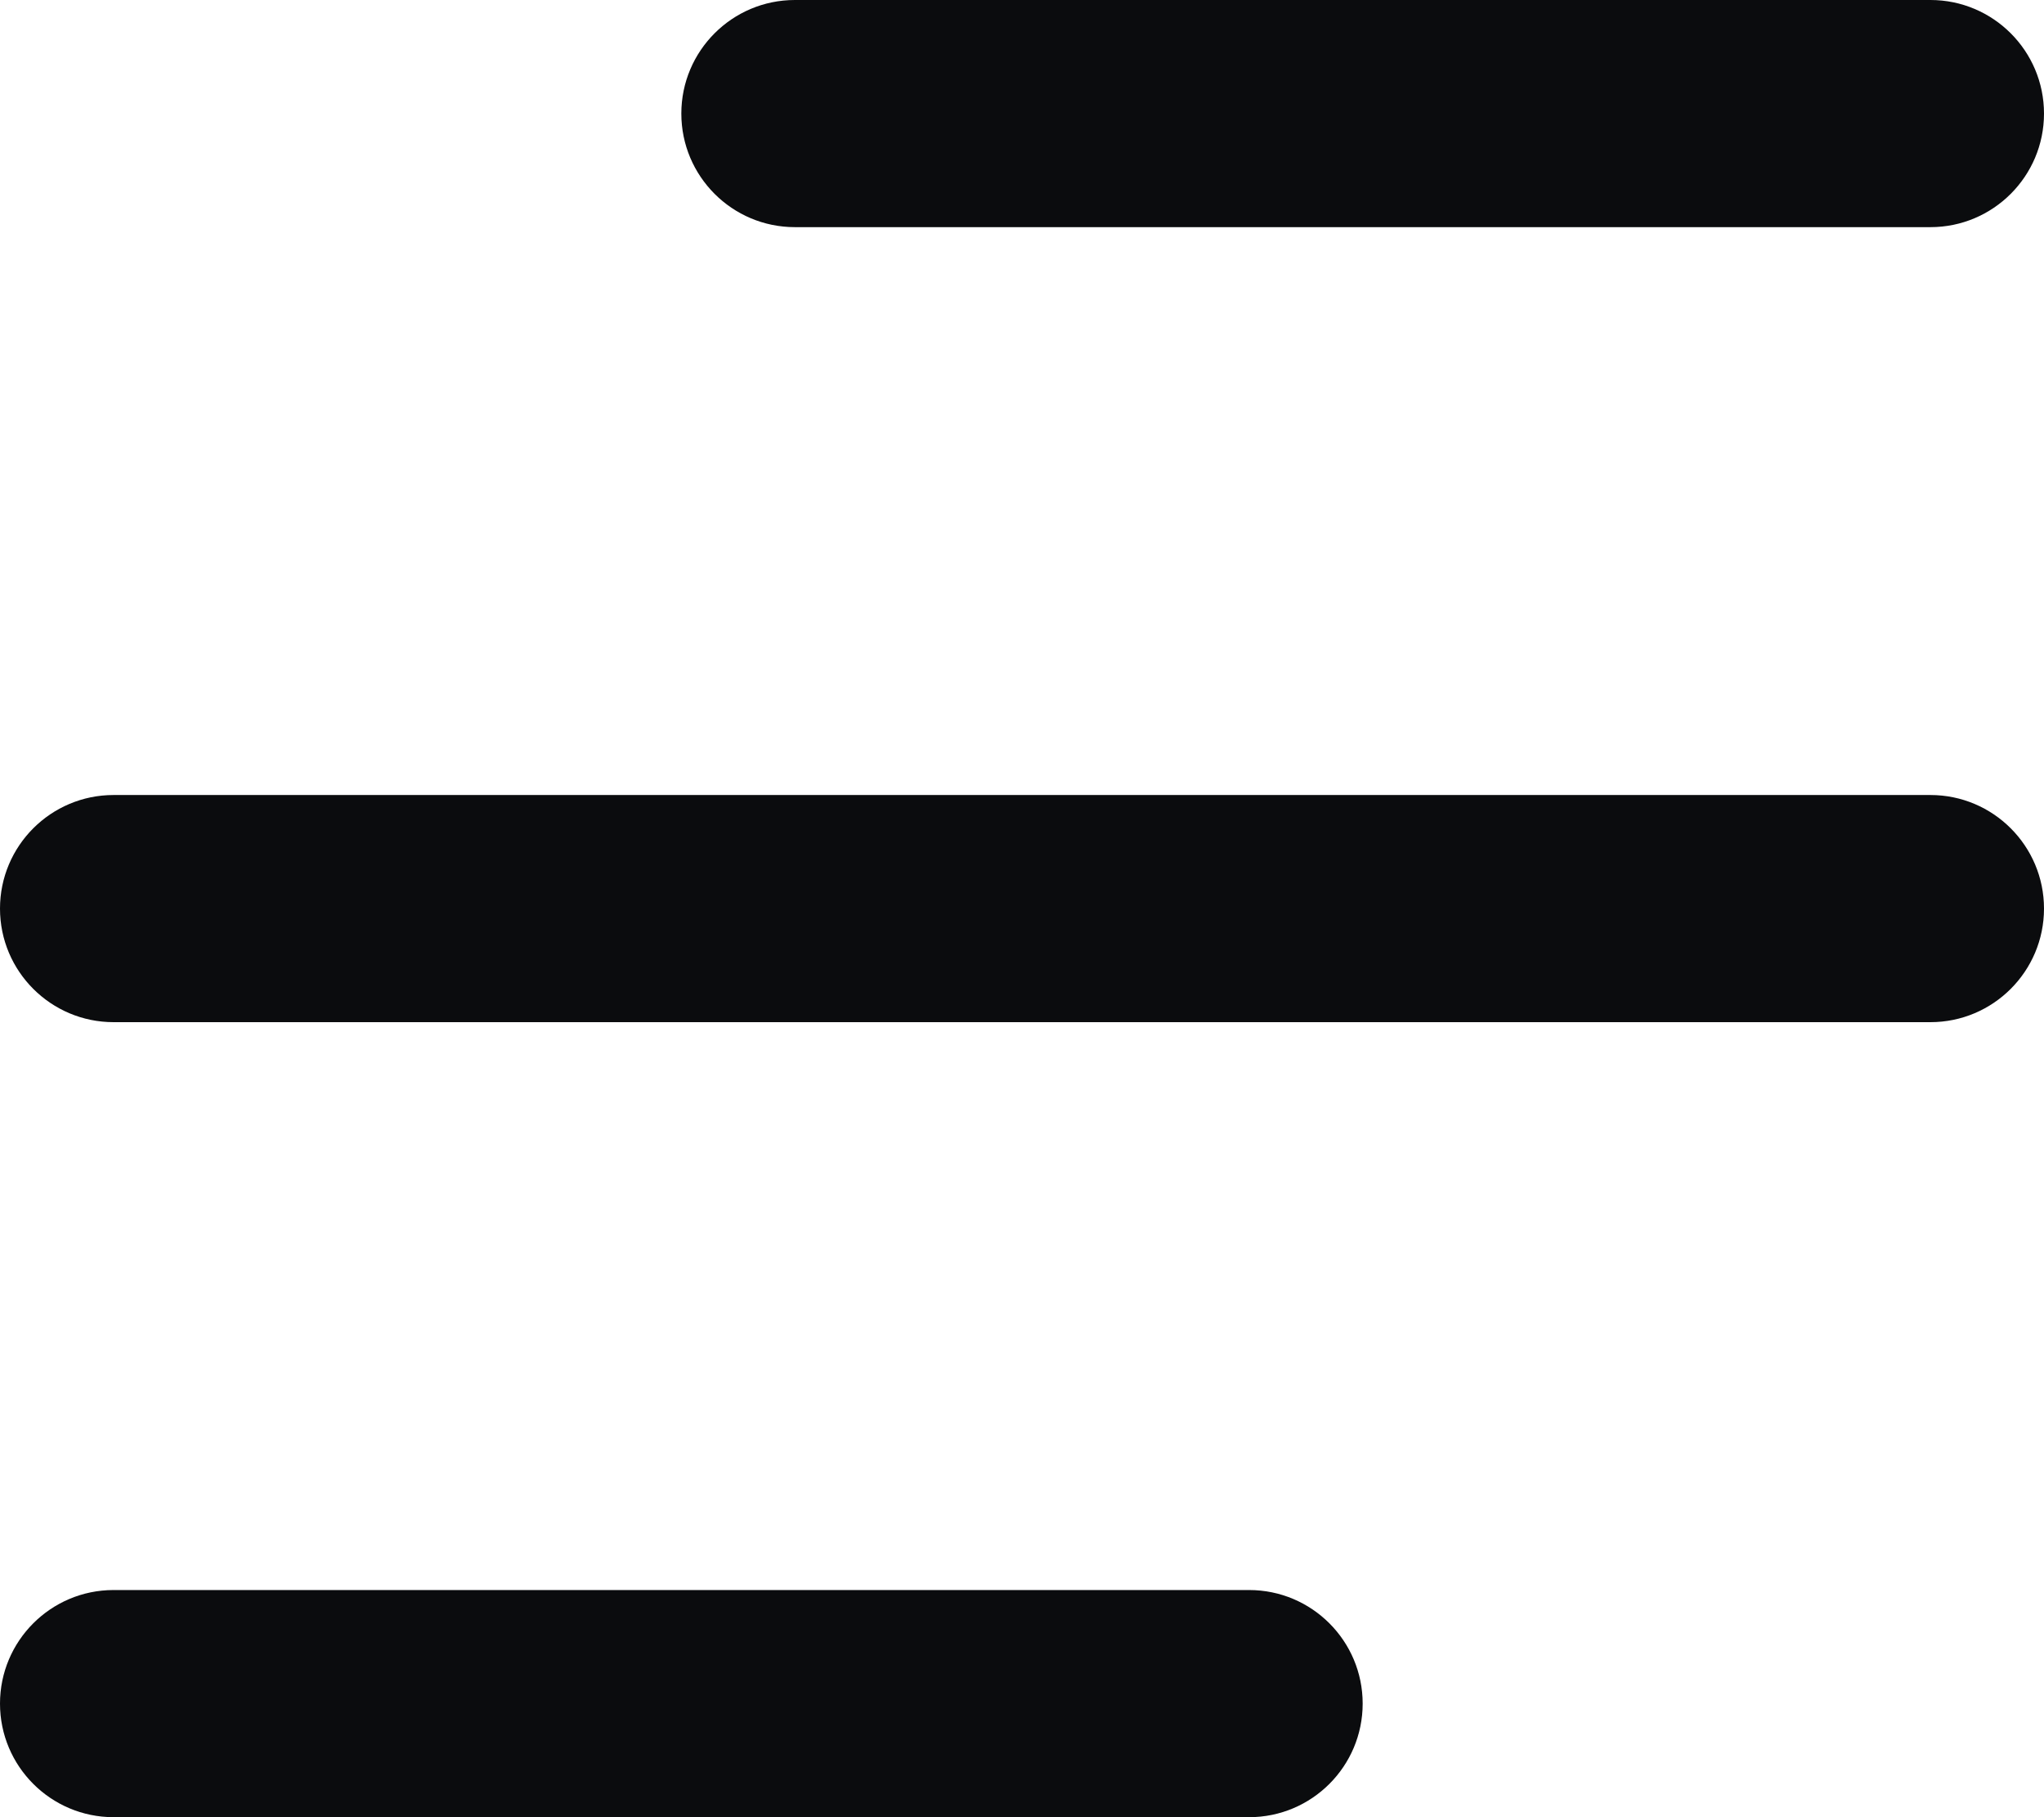 <svg width="18" height="16" viewBox="0 0 18 16" fill="none" xmlns="http://www.w3.org/2000/svg">
<path fill-rule="evenodd" clip-rule="evenodd" d="M6 1C6 0.448 6.448 4.40331e-08 7 9.83506e-08L17 1.08186e-06C17.552 1.13617e-06 18 0.448 18 1C18 1.552 17.552 2 17 2L7 2C6.448 2 6 1.552 6 1Z" fill="#0B0C0E"/>
<path fill-rule="evenodd" clip-rule="evenodd" d="M-7.77091e-08 8C-3.47916e-08 7.448 0.448 7 1 7L17 7C17.552 7 18 7.448 18 8C18 8.552 17.552 9 17 9L1 9C0.448 9 -1.20627e-07 8.552 -7.77091e-08 8Z" fill="#0B0C0E"/>
<path fill-rule="evenodd" clip-rule="evenodd" d="M-8.74228e-08 15C-3.91405e-08 14.448 0.448 14 1 14L11 14C11.552 14 12 14.448 12 15C12 15.552 11.552 16 11 16L1 16C0.448 16 -1.35705e-07 15.552 -8.74228e-08 15Z" fill="#0B0C0E"/>
</svg>

